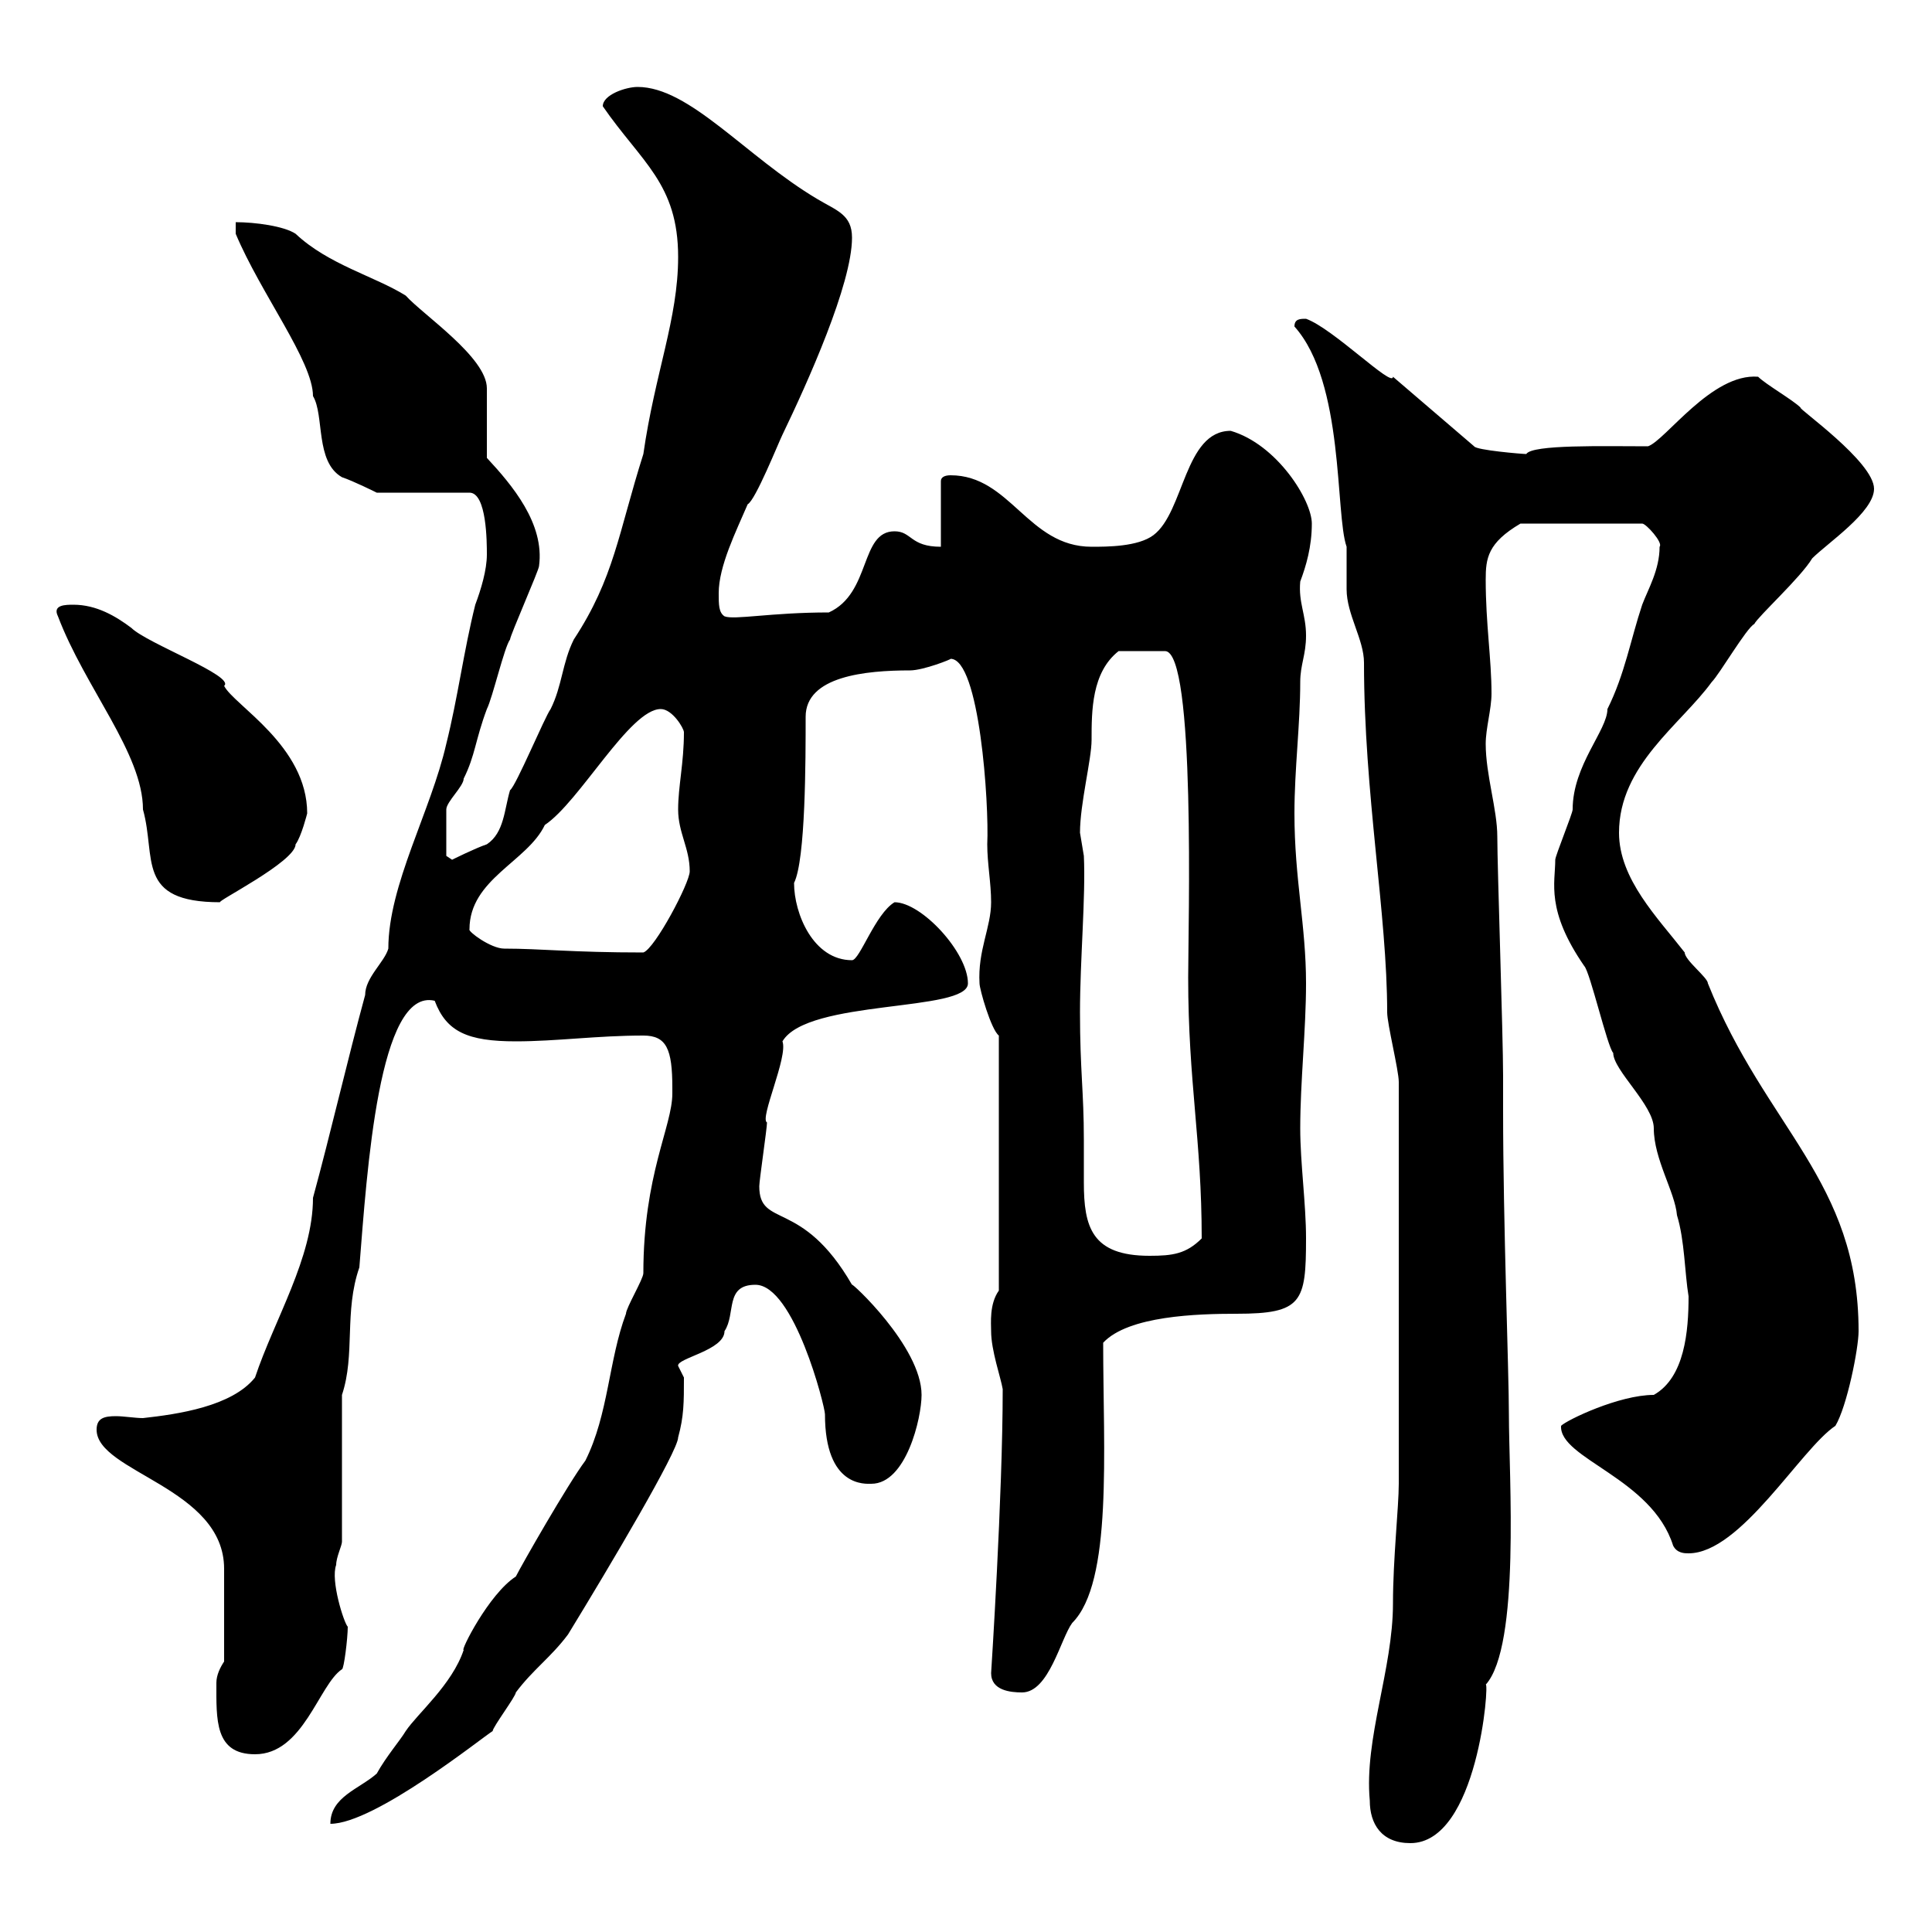 <svg xmlns="http://www.w3.org/2000/svg" xmlns:xlink="http://www.w3.org/1999/xlink" width="300" height="300"><path d="M212.70 279.60C212.70 283.20 214.50 286.20 219 286.20C229.50 286.20 231.30 261 230.70 261.60C236.10 255.60 234.30 229.20 234.30 219.60C234.30 213 233.40 189.90 233.40 172.50L233.40 167.10C233.40 160.80 232.50 134.70 232.50 129.90C232.50 125.70 230.70 120.30 230.70 115.50C230.70 113.10 231.60 110.10 231.60 107.70C231.60 102.30 230.70 96.90 230.70 90C230.70 86.70 231 84.30 236.10 81.30L255 81.30C255.60 81.30 258.30 84.30 257.70 84.90C257.70 88.50 255.90 91.50 255 93.90C253.20 99.30 252.30 104.70 249.60 110.10C249.60 113.40 244.20 118.80 244.20 125.70C244.20 126.30 241.50 132.90 241.50 133.50C241.50 137.10 240 141.30 246 150C246.90 150.90 249.60 162.60 250.50 163.50C250.50 166.20 256.80 171.60 256.80 175.20C256.80 180 260.10 185.10 260.40 188.70C261.60 192.60 261.60 197.70 262.20 201.30C262.20 206.70 261.60 213.90 256.80 216.60C251.40 216.60 243.30 220.50 242.40 221.40C242.10 226.50 256.50 229.50 259.80 240C260.40 241.20 261.60 241.20 262.20 241.20C270.30 241.20 279.60 225 285 221.40C286.80 218.40 288.60 209.40 288.60 206.70C288.60 183.30 274.20 175.20 265.20 152.70C265.20 151.80 261.60 149.10 261.60 147.90C257.40 142.50 251.40 136.50 251.40 129.30C251.40 118.80 261 112.50 265.80 105.90C267 104.70 271.20 97.50 272.40 96.90C273 95.70 279.60 89.70 281.40 86.70C283.80 84.30 291 79.50 291 75.90C291 71.70 279 63.30 279.60 63.30C278.40 62.10 274.20 59.70 273 58.50C265.80 57.90 258.60 68.40 255.90 69.30C249 69.30 237.90 69 237 70.50C236.40 70.50 229.20 69.90 228.90 69.30L216.30 58.50C216.30 60.30 207 51 202.80 49.50C201.90 49.50 201 49.50 201 50.70C208.80 59.40 207.30 79.80 209.10 84.90C209.10 86.10 209.10 90.30 209.10 91.50C209.10 95.40 211.80 99.30 211.80 102.90C211.80 123.30 215.40 141.90 215.40 157.20C215.40 159 217.20 166.20 217.20 168L217.20 230.40C217.20 234 216.30 242.10 216.30 249C216.30 259.20 211.80 270 212.70 279.60ZM104.40 168.90C104.40 168.90 104.40 169.80 104.40 169.80C104.40 174.90 99.90 182.40 99.90 197.70C99.90 198.60 97.20 203.10 97.20 204C94.50 211.20 94.50 219.60 90.90 226.80C88.20 230.40 81 243 80.10 244.80C75.90 247.50 71.40 256.50 72 256.20C70.20 261.60 64.80 266.10 63 268.80C62.10 270.30 60 272.70 58.50 275.40C55.80 277.80 51.30 279 51.30 283.20C58.20 283.20 75 269.70 76.50 268.80C76.50 268.20 80.10 263.40 80.10 262.80C82.80 259.20 85.50 257.40 88.20 253.80C94.80 243 105.30 225.30 105.30 223.20C106.20 219.90 106.20 217.80 106.20 213.90C106.20 213.90 105.30 212.10 105.30 212.10C105 210.90 112.50 209.70 112.50 206.70C114.30 204 112.50 199.50 117.30 199.50C123.30 199.50 128.10 218.40 128.10 219.60C128.10 231 134.40 230.40 135.30 230.40C140.70 230.40 143.10 220.20 143.10 216.60C143.10 209.10 132 198.90 132.30 199.50C124.50 186 117.90 190.80 117.90 184.20C117.90 183.30 119.10 175.20 119.10 174.30C117.90 173.70 122.40 164.10 121.50 161.70C125.40 155.10 150.30 157.20 150.30 152.70C150.30 147.90 143.10 140.10 138.90 140.10C135.90 141.90 133.50 149.10 132.30 149.10C126.30 149.10 123.30 141.90 123.30 137.10C125.10 133.50 125.10 117.90 125.10 111.30C125.10 105 134.40 104.10 141.30 104.10C143.40 104.10 147.90 102.30 147.60 102.30C152.10 102.30 153.60 124.80 153.30 131.10C153.30 134.10 153.90 137.10 153.90 140.10C153.90 144 151.80 147.60 152.10 152.70C152.10 153.60 153.90 159.90 155.10 160.80L155.10 200.40C153.60 202.50 153.90 205.50 153.90 206.70C153.90 209.70 155.40 213.90 155.70 215.70C155.70 232.20 153.90 259.80 153.90 259.80C153.90 262.50 156.90 262.80 158.70 262.80C162.90 262.80 164.70 254.40 166.50 252C172.80 245.70 171.30 225.30 171.30 208.50C175.20 204.30 186 204 192 204C202.20 204 202.80 202.20 202.80 192.30C202.80 186.90 201.90 180.60 201.90 175.20C201.90 168 202.80 159.90 202.80 152.70C202.80 143.70 201 136.50 201 126.30C201 119.40 201.90 112.50 201.90 105.90C201.90 103.20 202.80 101.70 202.80 98.70C202.80 95.40 201.60 93.60 201.90 90.30C202.80 87.90 203.70 84.90 203.70 81.30C203.70 77.70 198.30 69 191.10 66.90C183.90 66.90 183.90 79.50 179.10 83.10C176.70 84.90 171.90 84.90 169.50 84.90C159.60 84.90 156.90 73.80 147.60 73.80C146.70 73.80 146.10 74.10 146.10 74.70L146.10 84.90C141.30 84.90 141.60 82.50 138.90 82.50C133.50 82.50 135.30 92.10 128.70 95.10C119.70 95.10 114 96.30 112.50 95.70C111.60 95.10 111.60 93.90 111.60 92.10C111.60 87.90 114.30 82.50 116.10 78.30C117.30 77.70 120.90 68.70 121.50 67.50C125.40 59.40 132.30 44.10 132.30 36.90C132.30 33.30 129.90 32.70 126.90 30.90C115.80 24.30 107.10 13.50 99 13.50C97.20 13.50 93.60 14.70 93.60 16.50C99.60 25.20 105.30 28.50 105.30 39.90C105.30 49.50 101.70 57.90 99.90 70.50C96 82.80 95.40 89.70 89.10 99.30C87.30 102.90 87.30 106.50 85.50 110.10C84.60 111.30 80.10 122.10 79.20 122.70C78.30 125.70 78.30 129.30 75.60 131.10C73.80 131.70 70.20 133.50 70.20 133.50L69.30 132.90C69.30 130.20 69.30 126.30 69.30 125.70C69.30 124.50 72 122.10 72 120.90C73.80 117.30 73.80 114.90 75.60 110.10C76.50 108.30 78.30 100.50 79.20 99.30C79.20 98.70 83.70 88.50 83.70 87.90C84.60 81.30 79.50 75.30 75.60 71.10L75.60 60.30C75.60 55.50 65.70 48.90 63 45.90C58.20 42.90 51 41.10 45.90 36.30C44.10 35.10 39.60 34.50 36.60 34.50L36.60 36.30C40.50 45.60 48.60 56.10 48.60 61.50C50.40 64.50 48.90 71.70 53.10 74.10C54.90 74.70 58.50 76.50 58.50 76.50L72.90 76.50C75.60 76.50 75.60 84.30 75.60 86.10C75.60 88.50 74.70 91.50 73.80 93.90C72 101.10 71.10 108.30 69.30 115.50C66.90 126 60.30 137.40 60.30 147.30C59.70 149.40 56.70 151.80 56.70 154.50C54 164.40 51.30 176.10 48.60 186C48.60 195.30 42.60 204.90 39.60 213.90C36 218.40 27.60 219.60 22.20 220.20C21 220.20 19.20 219.90 18 219.90C16.20 219.90 15 220.20 15 222C15 228.60 34.80 231 34.80 243.60L34.80 258C34.20 258.90 33.60 260.10 33.60 261.30C33.60 267 33.30 272.40 39.60 272.40C47.10 272.40 49.50 261.60 53.10 259.20C53.40 259.20 54 254.40 54 252.60C53.40 252 51.30 245.40 52.20 243C52.20 241.80 53.10 240 53.10 239.40L53.10 216.60C55.20 210.30 53.40 203.70 55.80 196.80C57 181.80 58.80 153.30 67.50 155.40C69.30 160.20 72.60 161.70 80.10 161.70C86.40 161.70 92.70 160.80 99.90 160.80C103.50 160.80 104.40 162.90 104.40 168.90ZM167.70 157.20C167.70 149.10 168.60 139.20 168.30 132.90C168.30 132.90 167.70 129.30 167.70 129.30C167.70 124.80 169.50 117.90 169.50 114.90C169.50 110.40 169.50 104.40 173.70 101.10L180.90 101.10C185.70 101.10 184.50 144 184.50 151.80C184.50 168 186.60 177 186.60 192.30C184.20 194.70 182.10 195 178.50 195C169.50 195 168.30 190.50 168.30 183.60C168.30 181.80 168.30 179.10 168.30 177C168.30 169.50 167.70 166.20 167.70 157.20ZM72.90 144.30C72.90 136.50 81.90 133.80 84.60 128.10C90 124.50 97.80 110.10 102.60 110.10C104.40 110.10 106.20 113.10 106.20 113.70C106.20 118.50 105.30 122.10 105.30 125.70C105.30 129.30 107.10 131.70 107.10 135.30C107.10 137.10 101.70 147.30 99.90 147.90C88.80 147.90 84 147.30 78.30 147.30C76.20 147.30 72.60 144.60 72.90 144.30ZM9 95.70C13.20 106.80 22.20 117 22.20 125.70C24.30 133.20 21 140.10 34.20 140.10C33.30 140.10 45.90 133.80 45.90 131.10C46.80 129.90 47.70 126.30 47.70 126.30C47.70 115.80 36.30 109.50 34.80 106.50C36.60 105 22.80 99.90 20.40 97.50C18 95.70 15 93.90 11.40 93.90C10.20 93.90 8.10 93.90 9 95.70Z"/></svg>